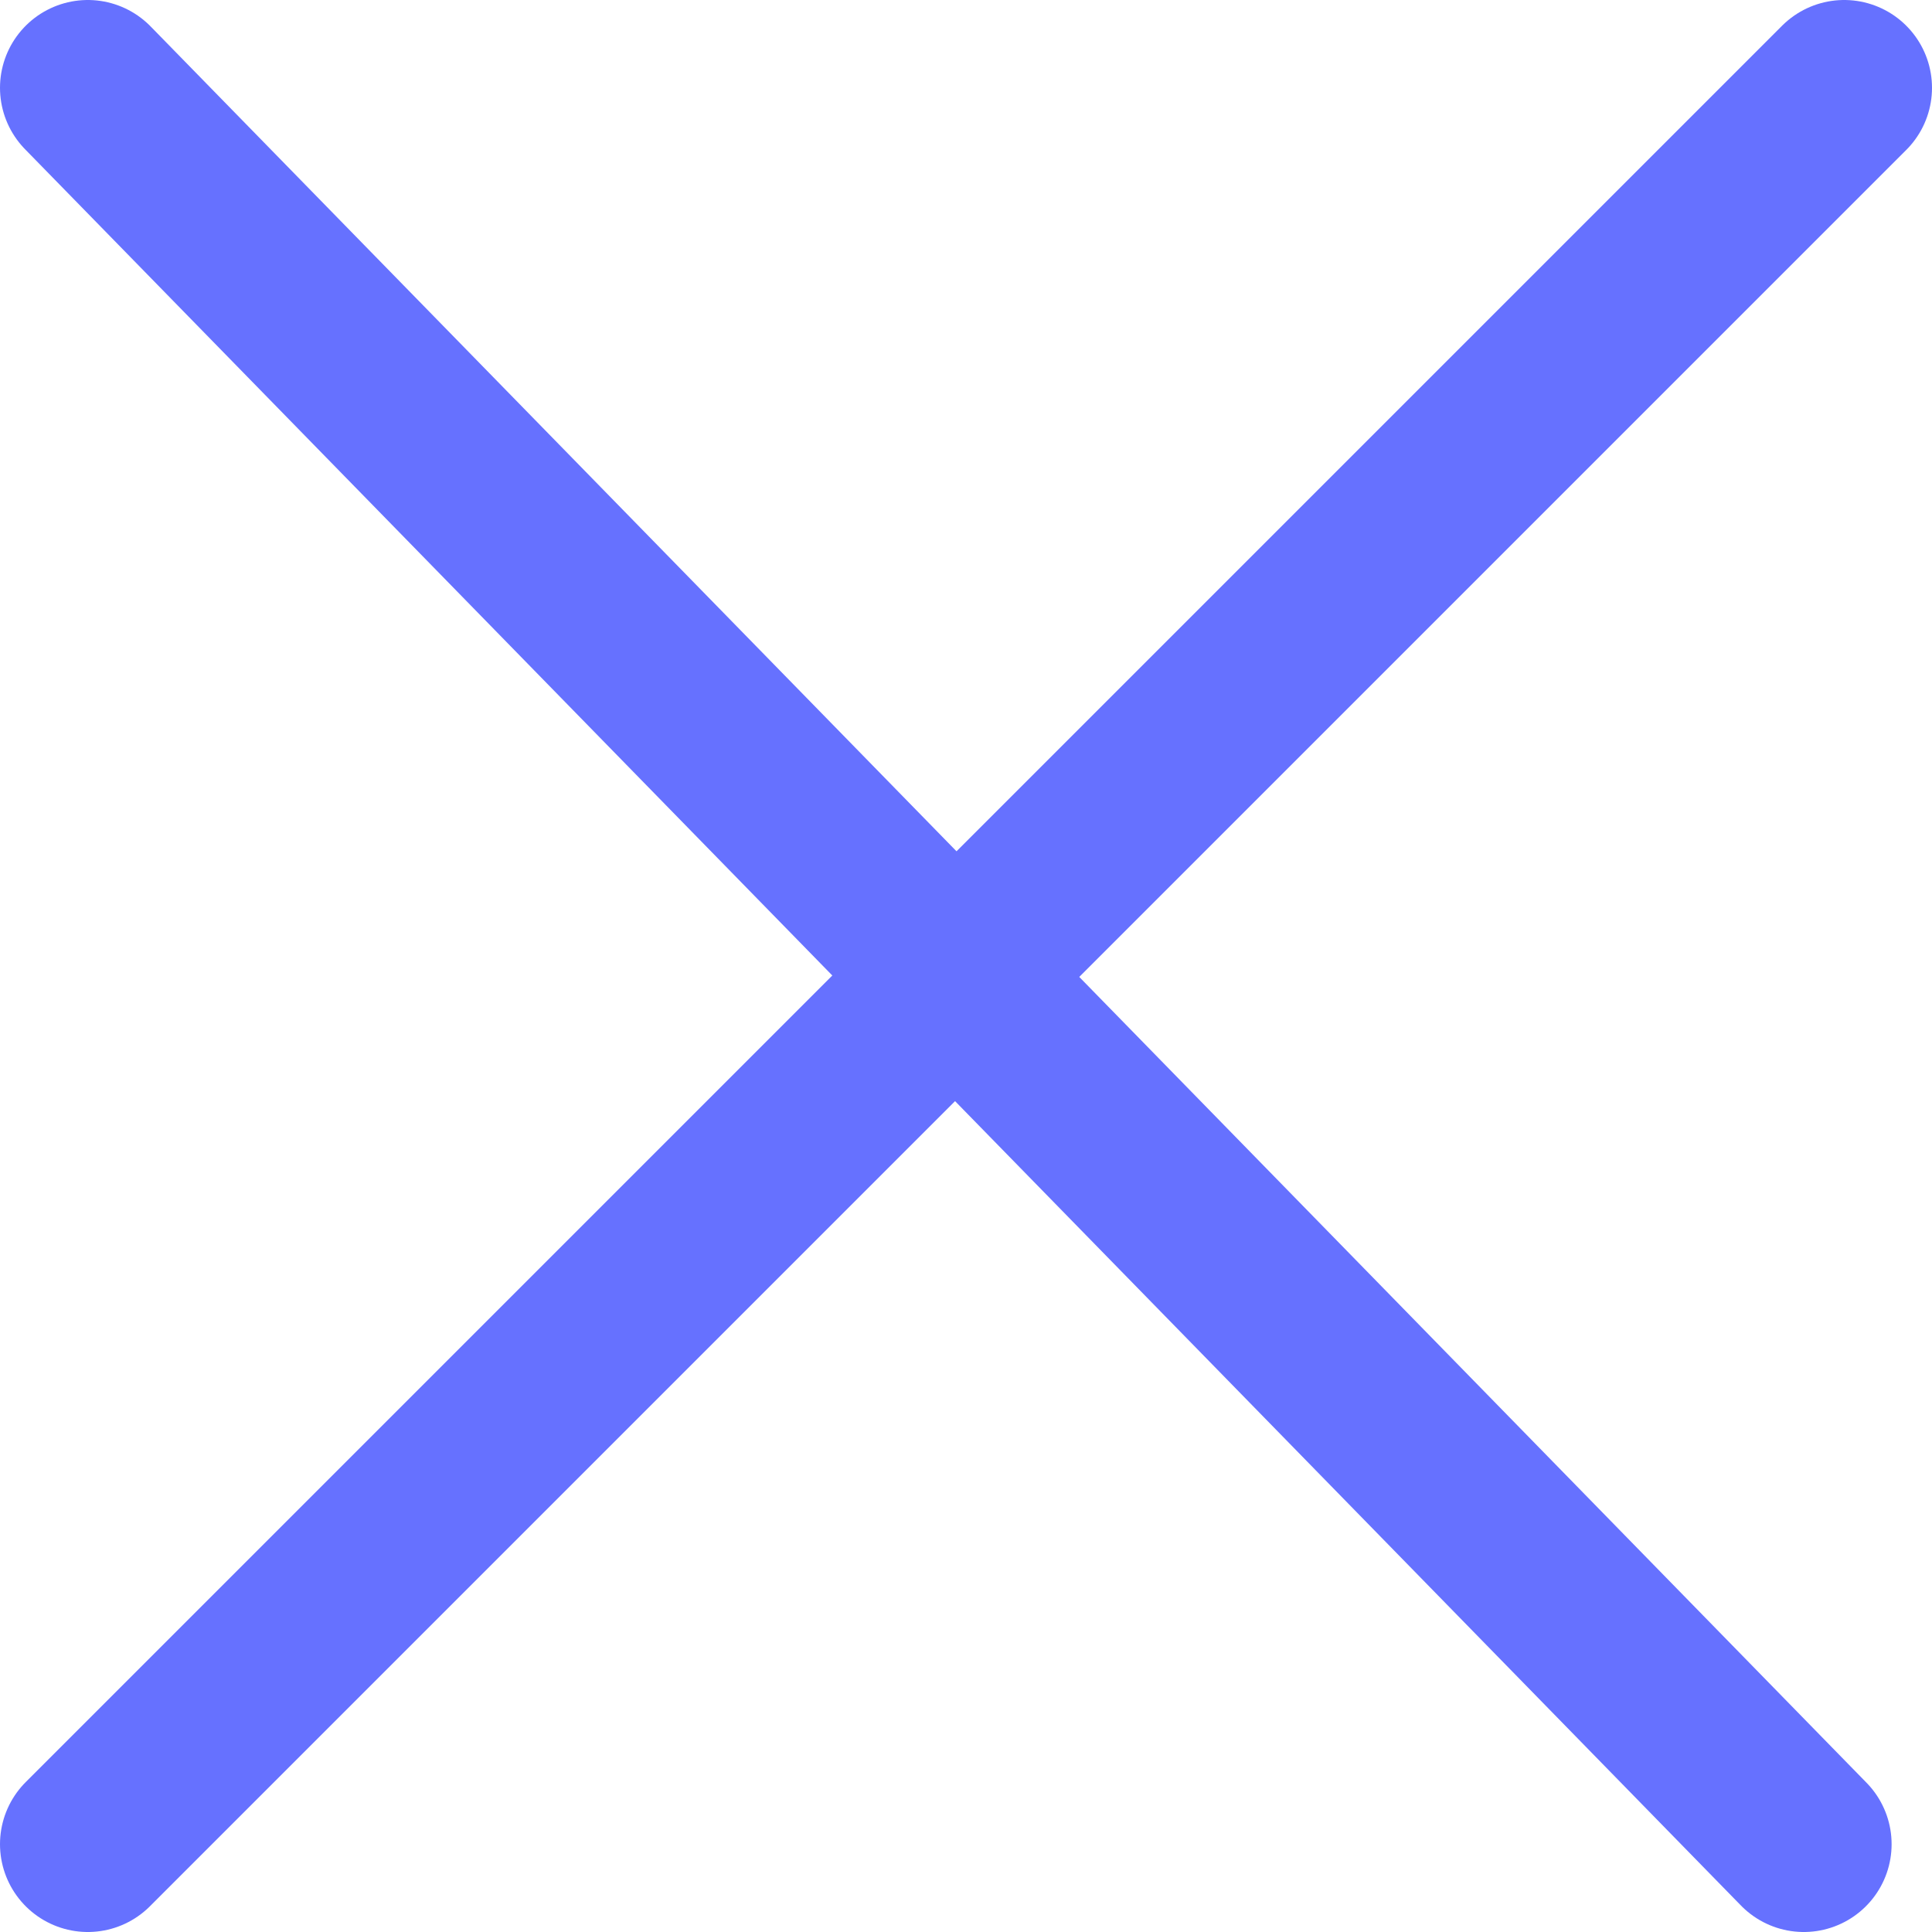 <?xml version="1.0" encoding="UTF-8"?><svg xmlns="http://www.w3.org/2000/svg" id="Isolation_Mode673f2437b399d" data-name="Isolation Mode" viewBox="0 0 22 22" aria-hidden="true" width="22px" height="22px">
  <defs><linearGradient class="cerosgradient" data-cerosgradient="true" id="CerosGradient_id43fdd5695" gradientUnits="userSpaceOnUse" x1="50%" y1="100%" x2="50%" y2="0%"><stop offset="0%" stop-color="#d1d1d1"/><stop offset="100%" stop-color="#d1d1d1"/></linearGradient><linearGradient/>
    <style>
      .cls-1-673f2437b399d{
        fill: none;
        stroke: #6671ff;
        stroke-linecap: round;
        stroke-miterlimit: 10;
        stroke-width: 2px;
      }
    </style>
  </defs>
  <line class="cls-1-673f2437b399d" x1="1" y1="1" x2="20.54" y2="21"/>
  <line class="cls-1-673f2437b399d" x1="1" y1="21" x2="21" y2="1"/>
</svg>